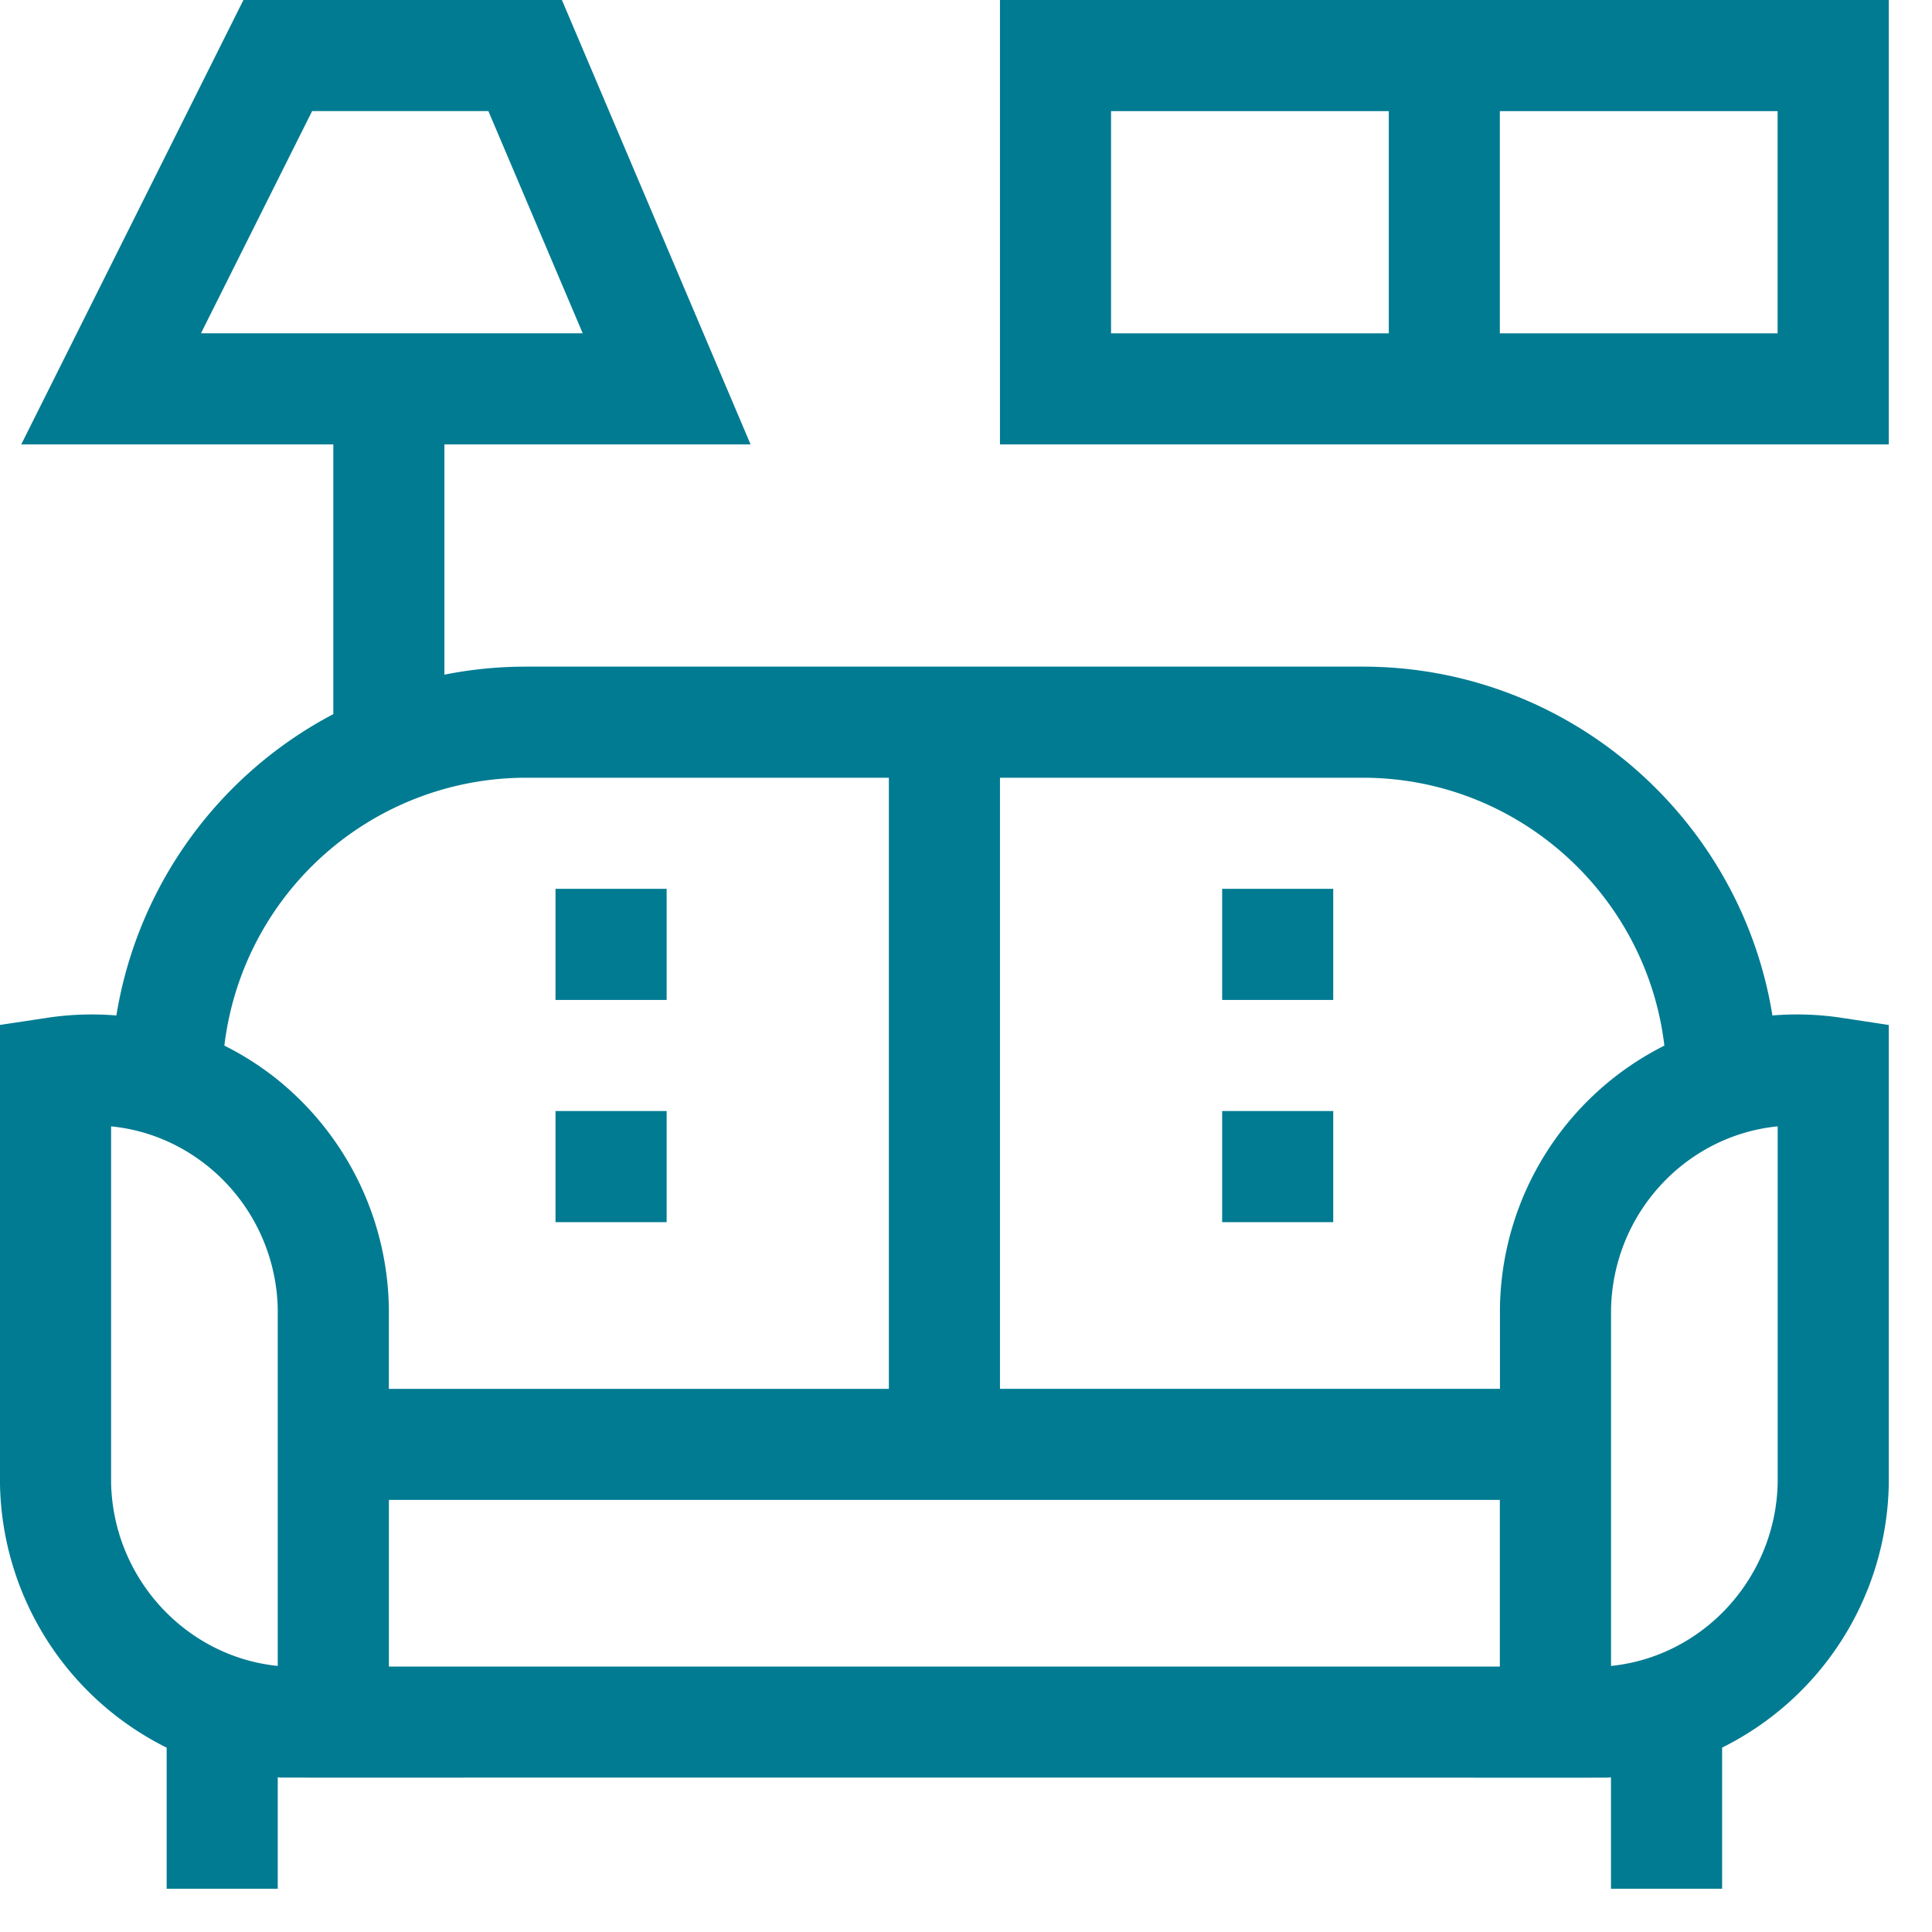 <svg xmlns="http://www.w3.org/2000/svg" width="38" height="38" viewBox="0 0 38 38" fill="none"><g clip-path="url(#clip0_1078_2378)" fill="#007B92"><path d="M34.861 19.973c-.625-3.883-4.003-6.861-8.055-6.861H10.344c-.549 0-1.084.054-1.603.158V8.741h6.022L11.052 0H4.788L.418 8.741h6.138v5.305a8.182 8.182 0 00-4.267 5.927 5.857 5.857 0 00-1.36.046l-.929.14v9.035a5.904 5.904 0 003.278 5.18v2.776h2.185v-2.193c.027.002.053.005.08.006l1.013.001c27.207-.005 24.882.009 25.13-.007v2.193h2.186v-2.777a5.904 5.904 0 003.278-5.18V20.16l-.929-.141a5.847 5.847 0 00-1.36-.046zM6.139 2.185h3.467l1.855 4.37H3.953l2.186-4.37zm-.676 30.582c-1.816-.185-3.24-1.732-3.278-3.603v-7.01c.72.071 1.4.358 1.971.84a3.704 3.704 0 011.307 2.758v7.015zm.103-11.443a5.798 5.798 0 00-1.153-.758 5.98 5.98 0 015.93-5.269h7.14v12.02H7.648v-1.595a5.89 5.89 0 00-2.083-4.398zm2.083 11.455v-3.278H29.5v3.278H7.65zm21.853-7.057v1.594h-9.834V15.297h7.138c3.052 0 5.581 2.309 5.93 5.269a5.87 5.87 0 00-3.234 5.156zm5.463 3.442c-.039 1.871-1.462 3.418-3.278 3.603v-7.015c.038-1.893 1.475-3.42 3.278-3.598v7.01z"/><path d="M24.038 17.482h2.185v2.186h-2.185v-2.186zm0 4.371h2.185v2.185h-2.185v-2.185zm-13.112-4.371h2.186v2.186h-2.186v-2.186zm0 4.371h2.186v2.185h-2.186v-2.185zM19.668 0v8.741H37.15V0H19.668zm7.648 6.556h-5.463v-4.37h5.463v4.37zm7.649 0H29.5v-4.37h5.463v4.37z"/></g><defs><clipPath id="clip0_1078_2378"><rect width="37.15" height="37.15" fill="#fff"/></clipPath></defs></svg>